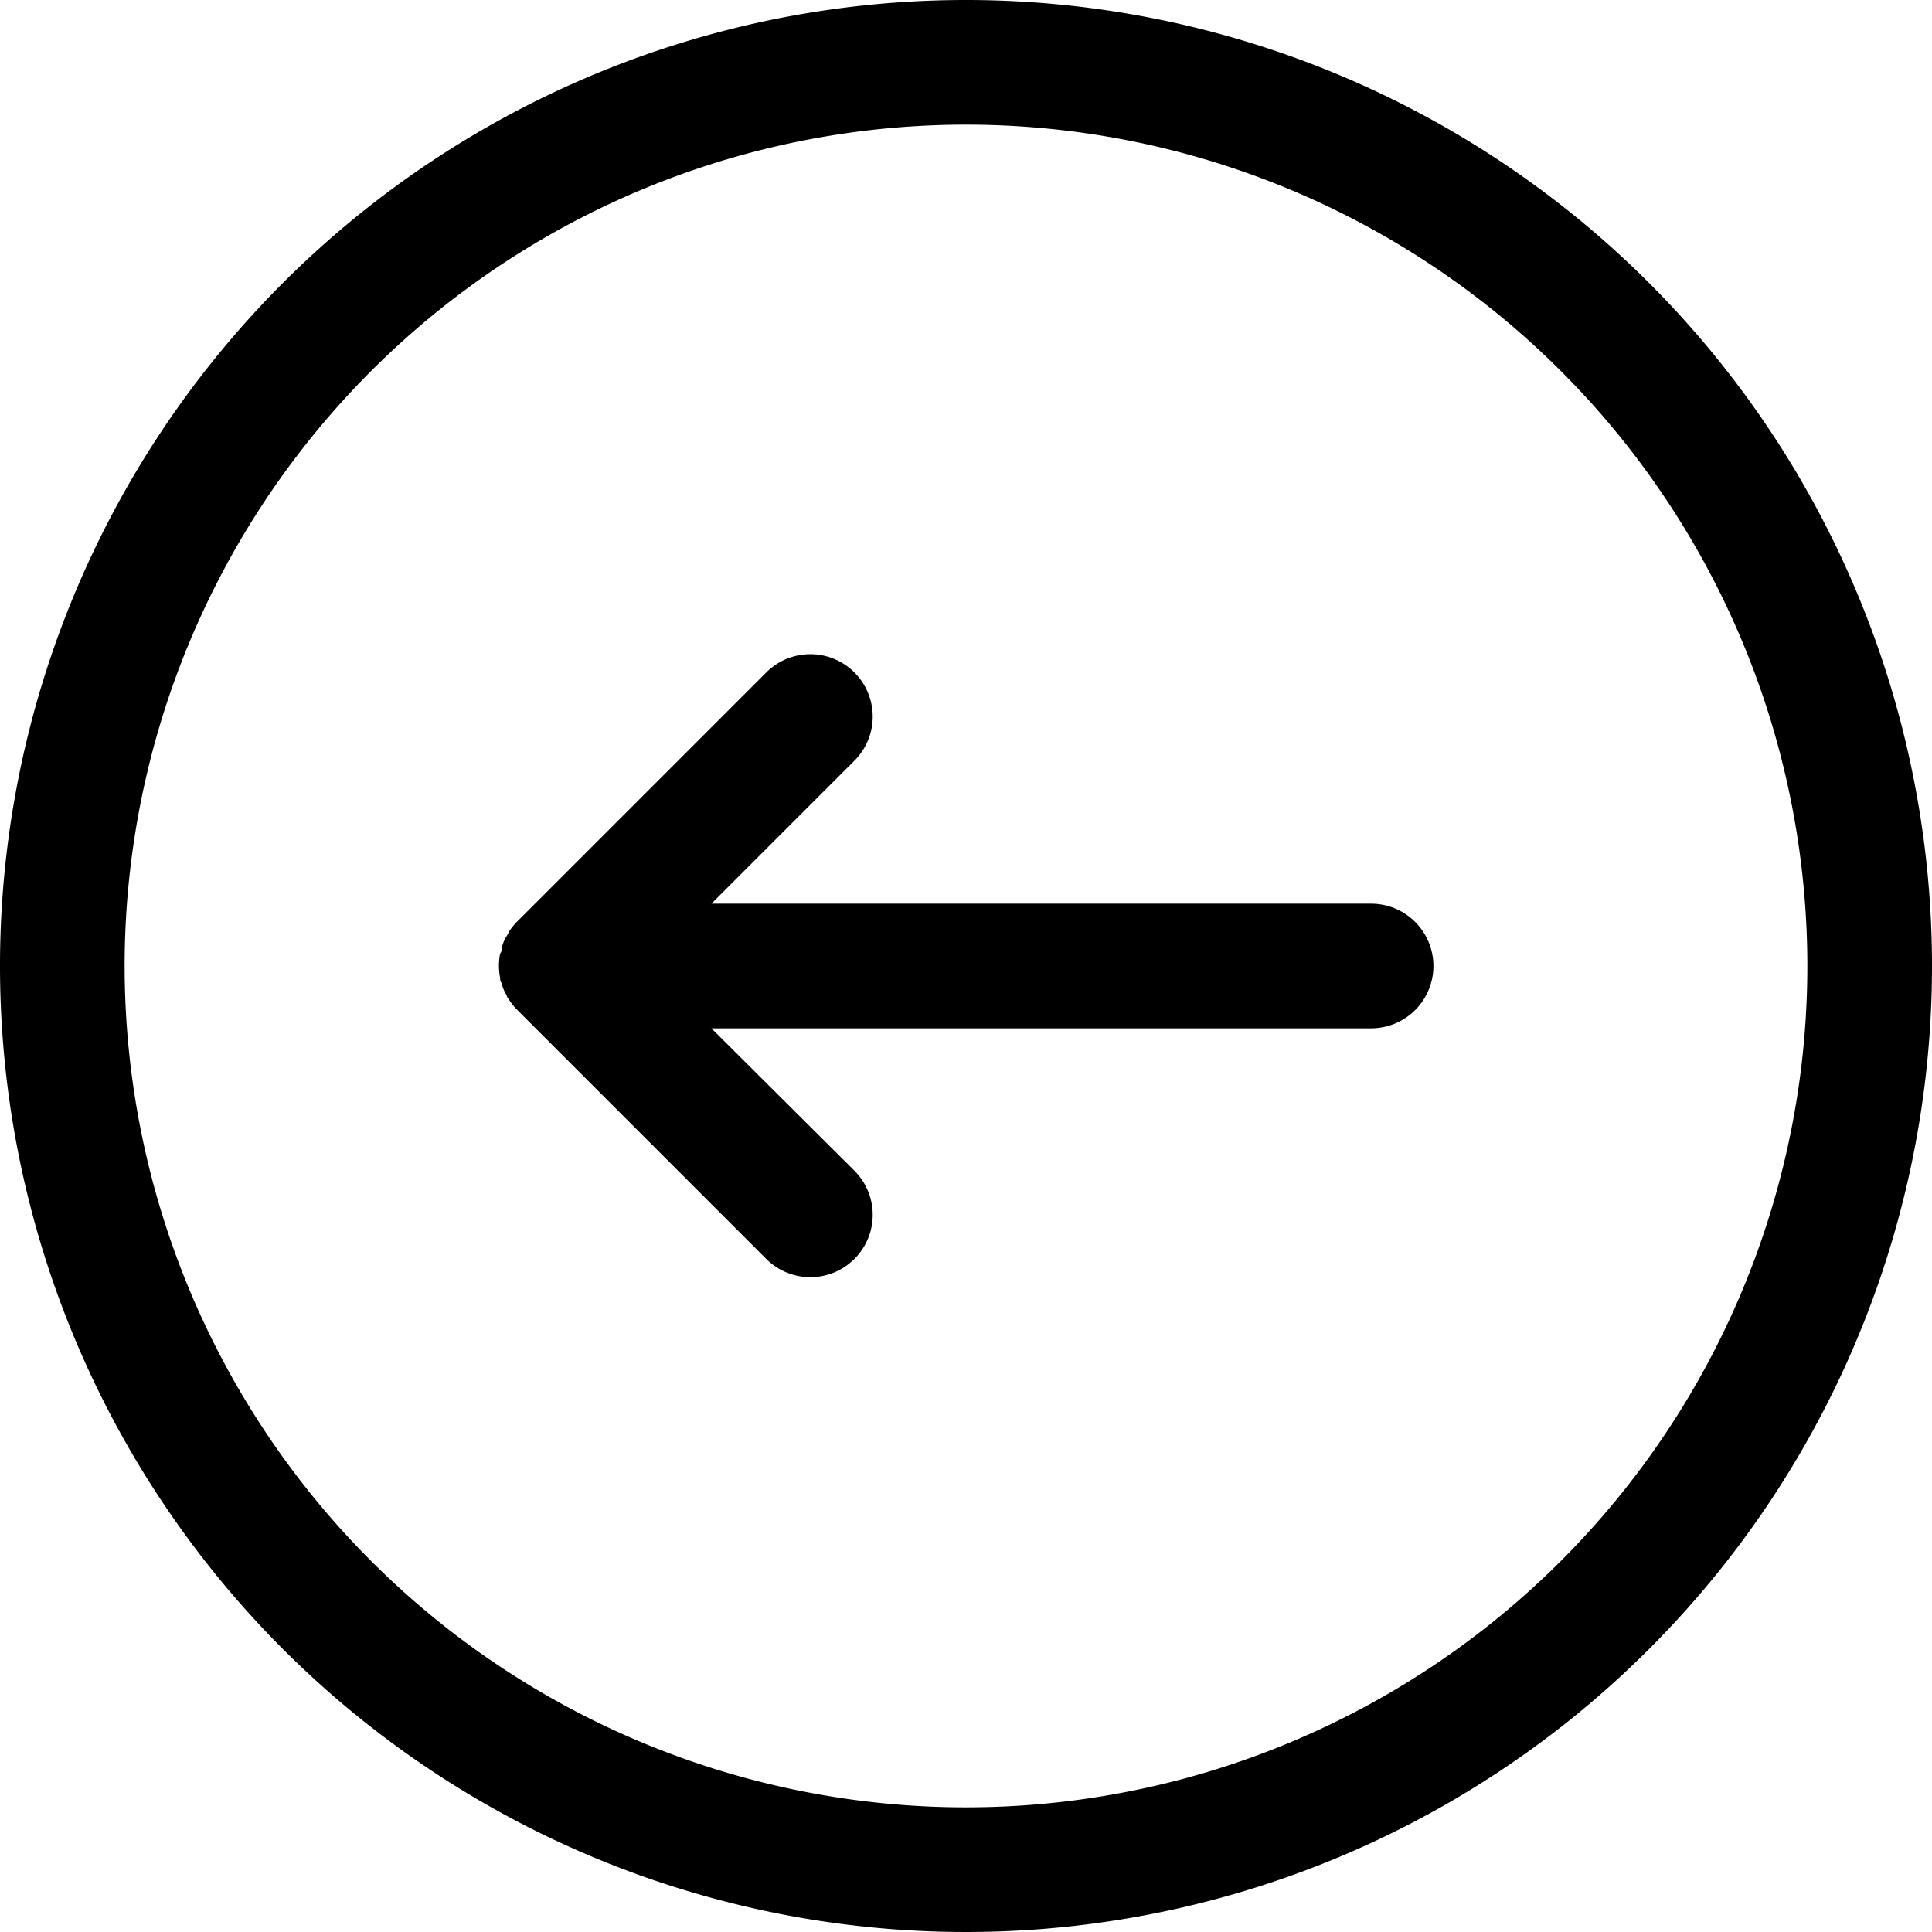 <?xml version="1.0" encoding="UTF-8"?><svg xmlns="http://www.w3.org/2000/svg" xmlns:xlink="http://www.w3.org/1999/xlink" data-name="Layer 1" height="62.0" preserveAspectRatio="xMidYMid meet" version="1.0" viewBox="1.0 1.0 62.0 62.0" width="62.0" zoomAndPan="magnify"><g id="change1_1"><path d="M32,1A31,31,0,1,0,63,32,31,31,0,0,0,32,1Zm0,58A27,27,0,1,1,59,32,27,27,0,0,1,32,59Z" fill="inherit"/></g><g id="change1_2"><path d="M45,30H23.83l4.59-4.59a2,2,0,0,0-2.83-2.83l-8,8a2,2,0,0,0-.25.31s-0.05.1-.08,0.15a1.17,1.17,0,0,0-.16.39c0,0.06,0,.11-0.05.17a2,2,0,0,0,0,.78c0,0.06,0,.11.05,0.17a1.17,1.17,0,0,0,.16.39c0,0.05.05,0.1,0.08,0.15a2,2,0,0,0,.25.31l8,8a2,2,0,0,0,2.83-2.83L23.83,34H45A2,2,0,0,0,45,30Z" fill="inherit"/></g></svg>
